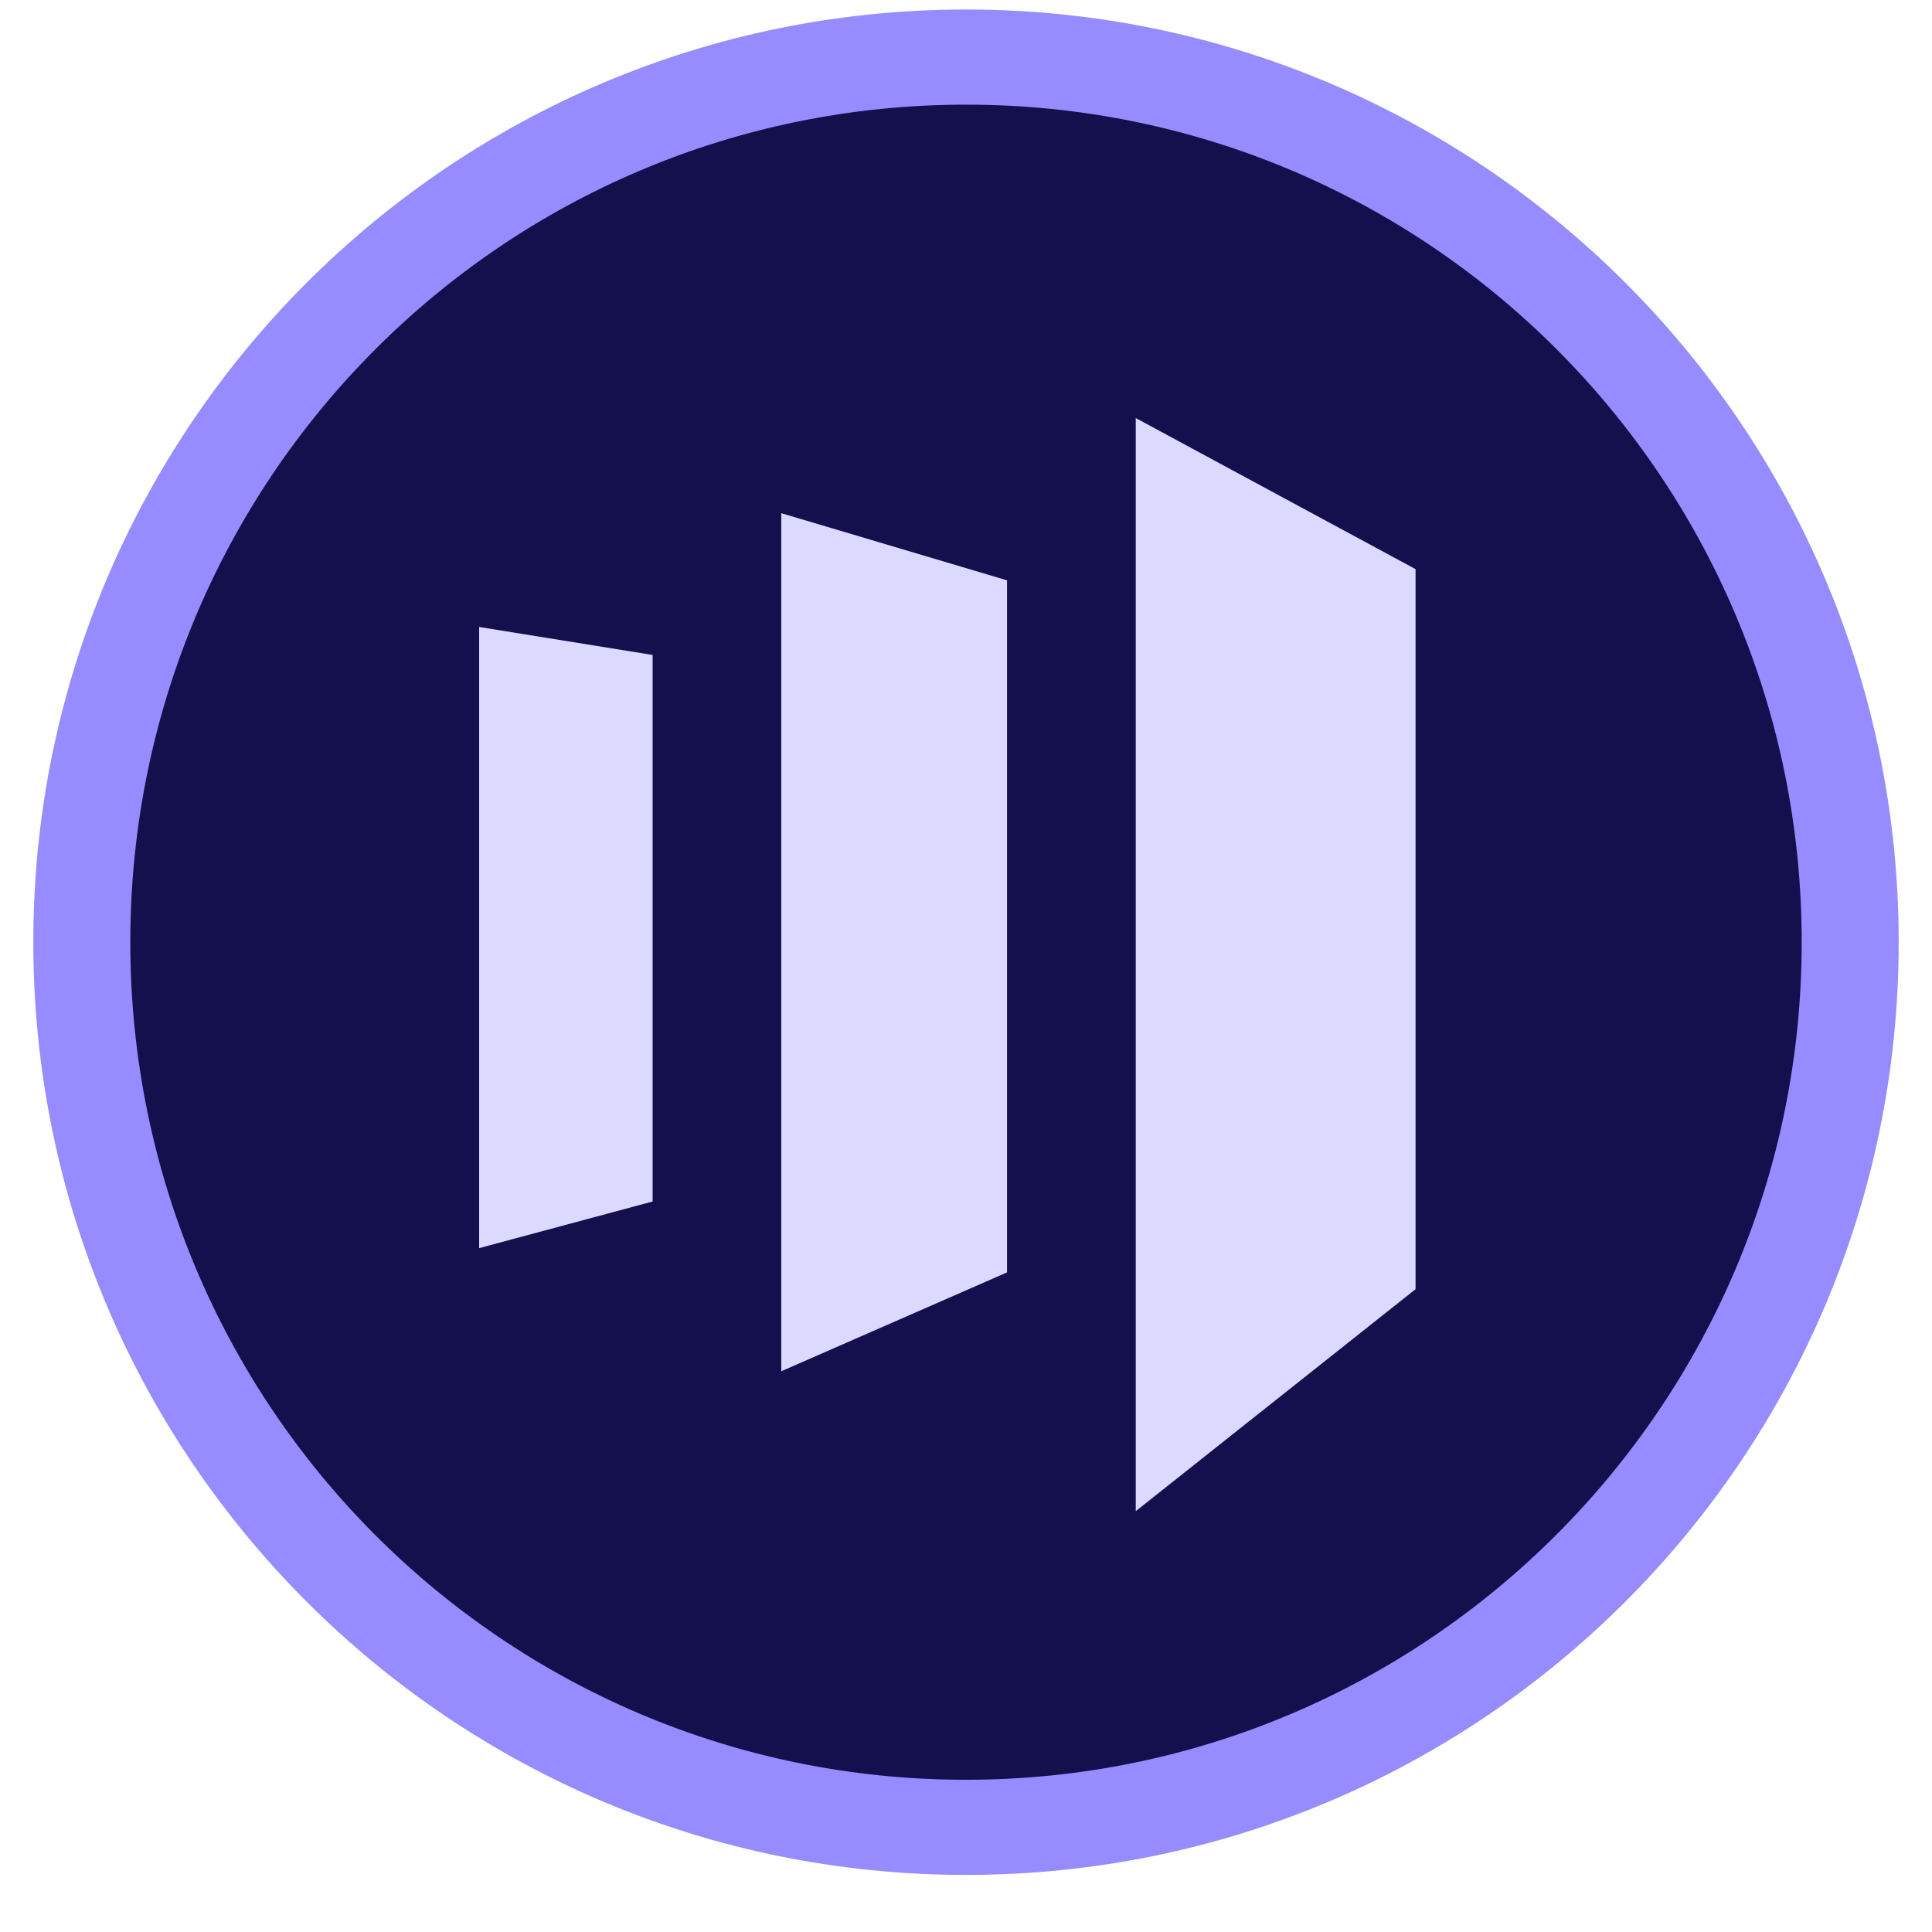 <svg width="29" height="29" viewBox="0 0 29 29" fill="none" xmlns="http://www.w3.org/2000/svg">
<g clip-path="url(#clip0_1014_49156)">
<path d="M14.5 0.171C22.2 0.171 28.472 6.415 28.472 14.143C28.472 21.843 22.228 28.115 14.5 28.115C6.8 28.115 0.528 21.843 0.528 14.143C0.528 6.443 6.8 0.171 14.5 0.171Z" fill="#140F4D"/>
<path d="M1.956 14.143C1.956 7.199 7.556 1.571 14.5 1.571C21.444 1.571 27.044 7.199 27.044 14.143C27.044 21.087 21.416 26.715 14.5 26.715C7.556 26.715 1.956 21.087 1.956 14.143ZM0.5 14.143C0.5 21.871 6.772 28.143 14.5 28.143C22.228 28.143 28.5 21.871 28.5 14.143C28.5 6.415 22.228 0.143 14.5 0.143C6.772 0.143 0.5 6.415 0.5 14.143Z" fill="#968CFF"/>
<path d="M17.048 6.275V22.683L21.248 19.351V8.543L17.048 6.275Z" fill="#DBD9FF"/>
<path d="M15.116 19.099L11.727 20.583V7.703L15.116 8.711V19.099Z" fill="#DBD9FF"/>
<path d="M7.192 18.735L9.796 18.035V9.831L7.192 9.411V18.735Z" fill="#DBD9FF"/>
</g>
<defs>
<clipPath id="clip0_1014_49156">
<rect width="28" height="28" fill="white" transform="translate(0.5 0.143)"/>
</clipPath>
</defs>
</svg>
